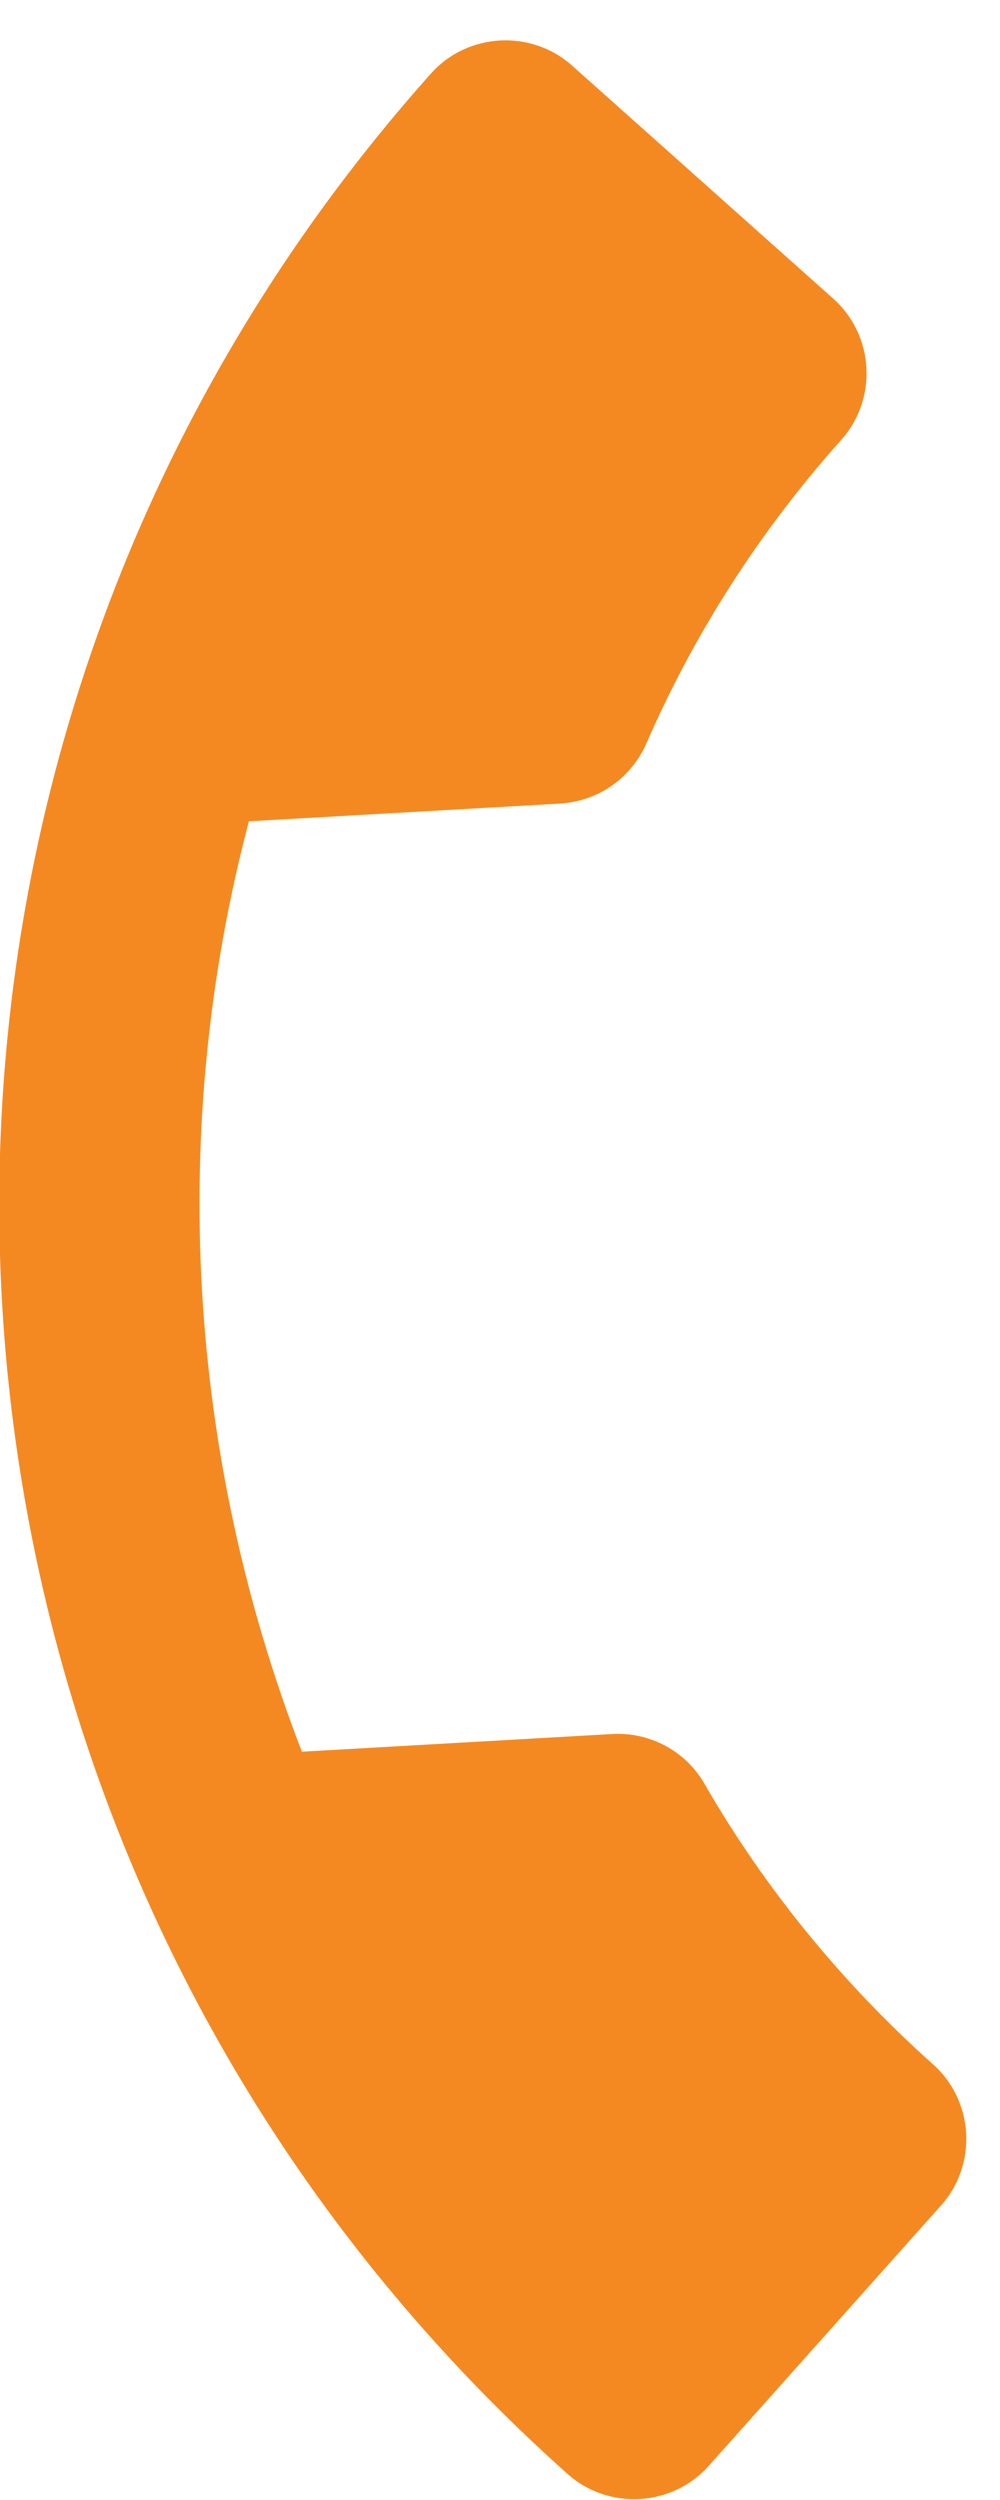 <svg width="10" height="25" viewBox="0 0 10 25" fill="none" xmlns="http://www.w3.org/2000/svg">
<path d="M2.489 8.213C1.679 11.283 1.872 14.551 3.019 17.517L6.125 17.34C6.506 17.319 6.864 17.518 7.046 17.84C7.635 18.862 8.405 19.817 9.33 20.643C9.74 21.009 9.777 21.644 9.41 22.055L7.087 24.659C6.721 25.069 6.085 25.105 5.675 24.739C-1.331 18.487 -1.943 7.742 4.309 0.736C4.675 0.326 5.31 0.29 5.721 0.656L8.332 2.986C8.743 3.352 8.779 3.988 8.413 4.398C7.58 5.331 6.931 6.359 6.461 7.441C6.31 7.776 5.991 8.013 5.595 8.036L2.489 8.213Z" fill="#F58921"/>
</svg>
